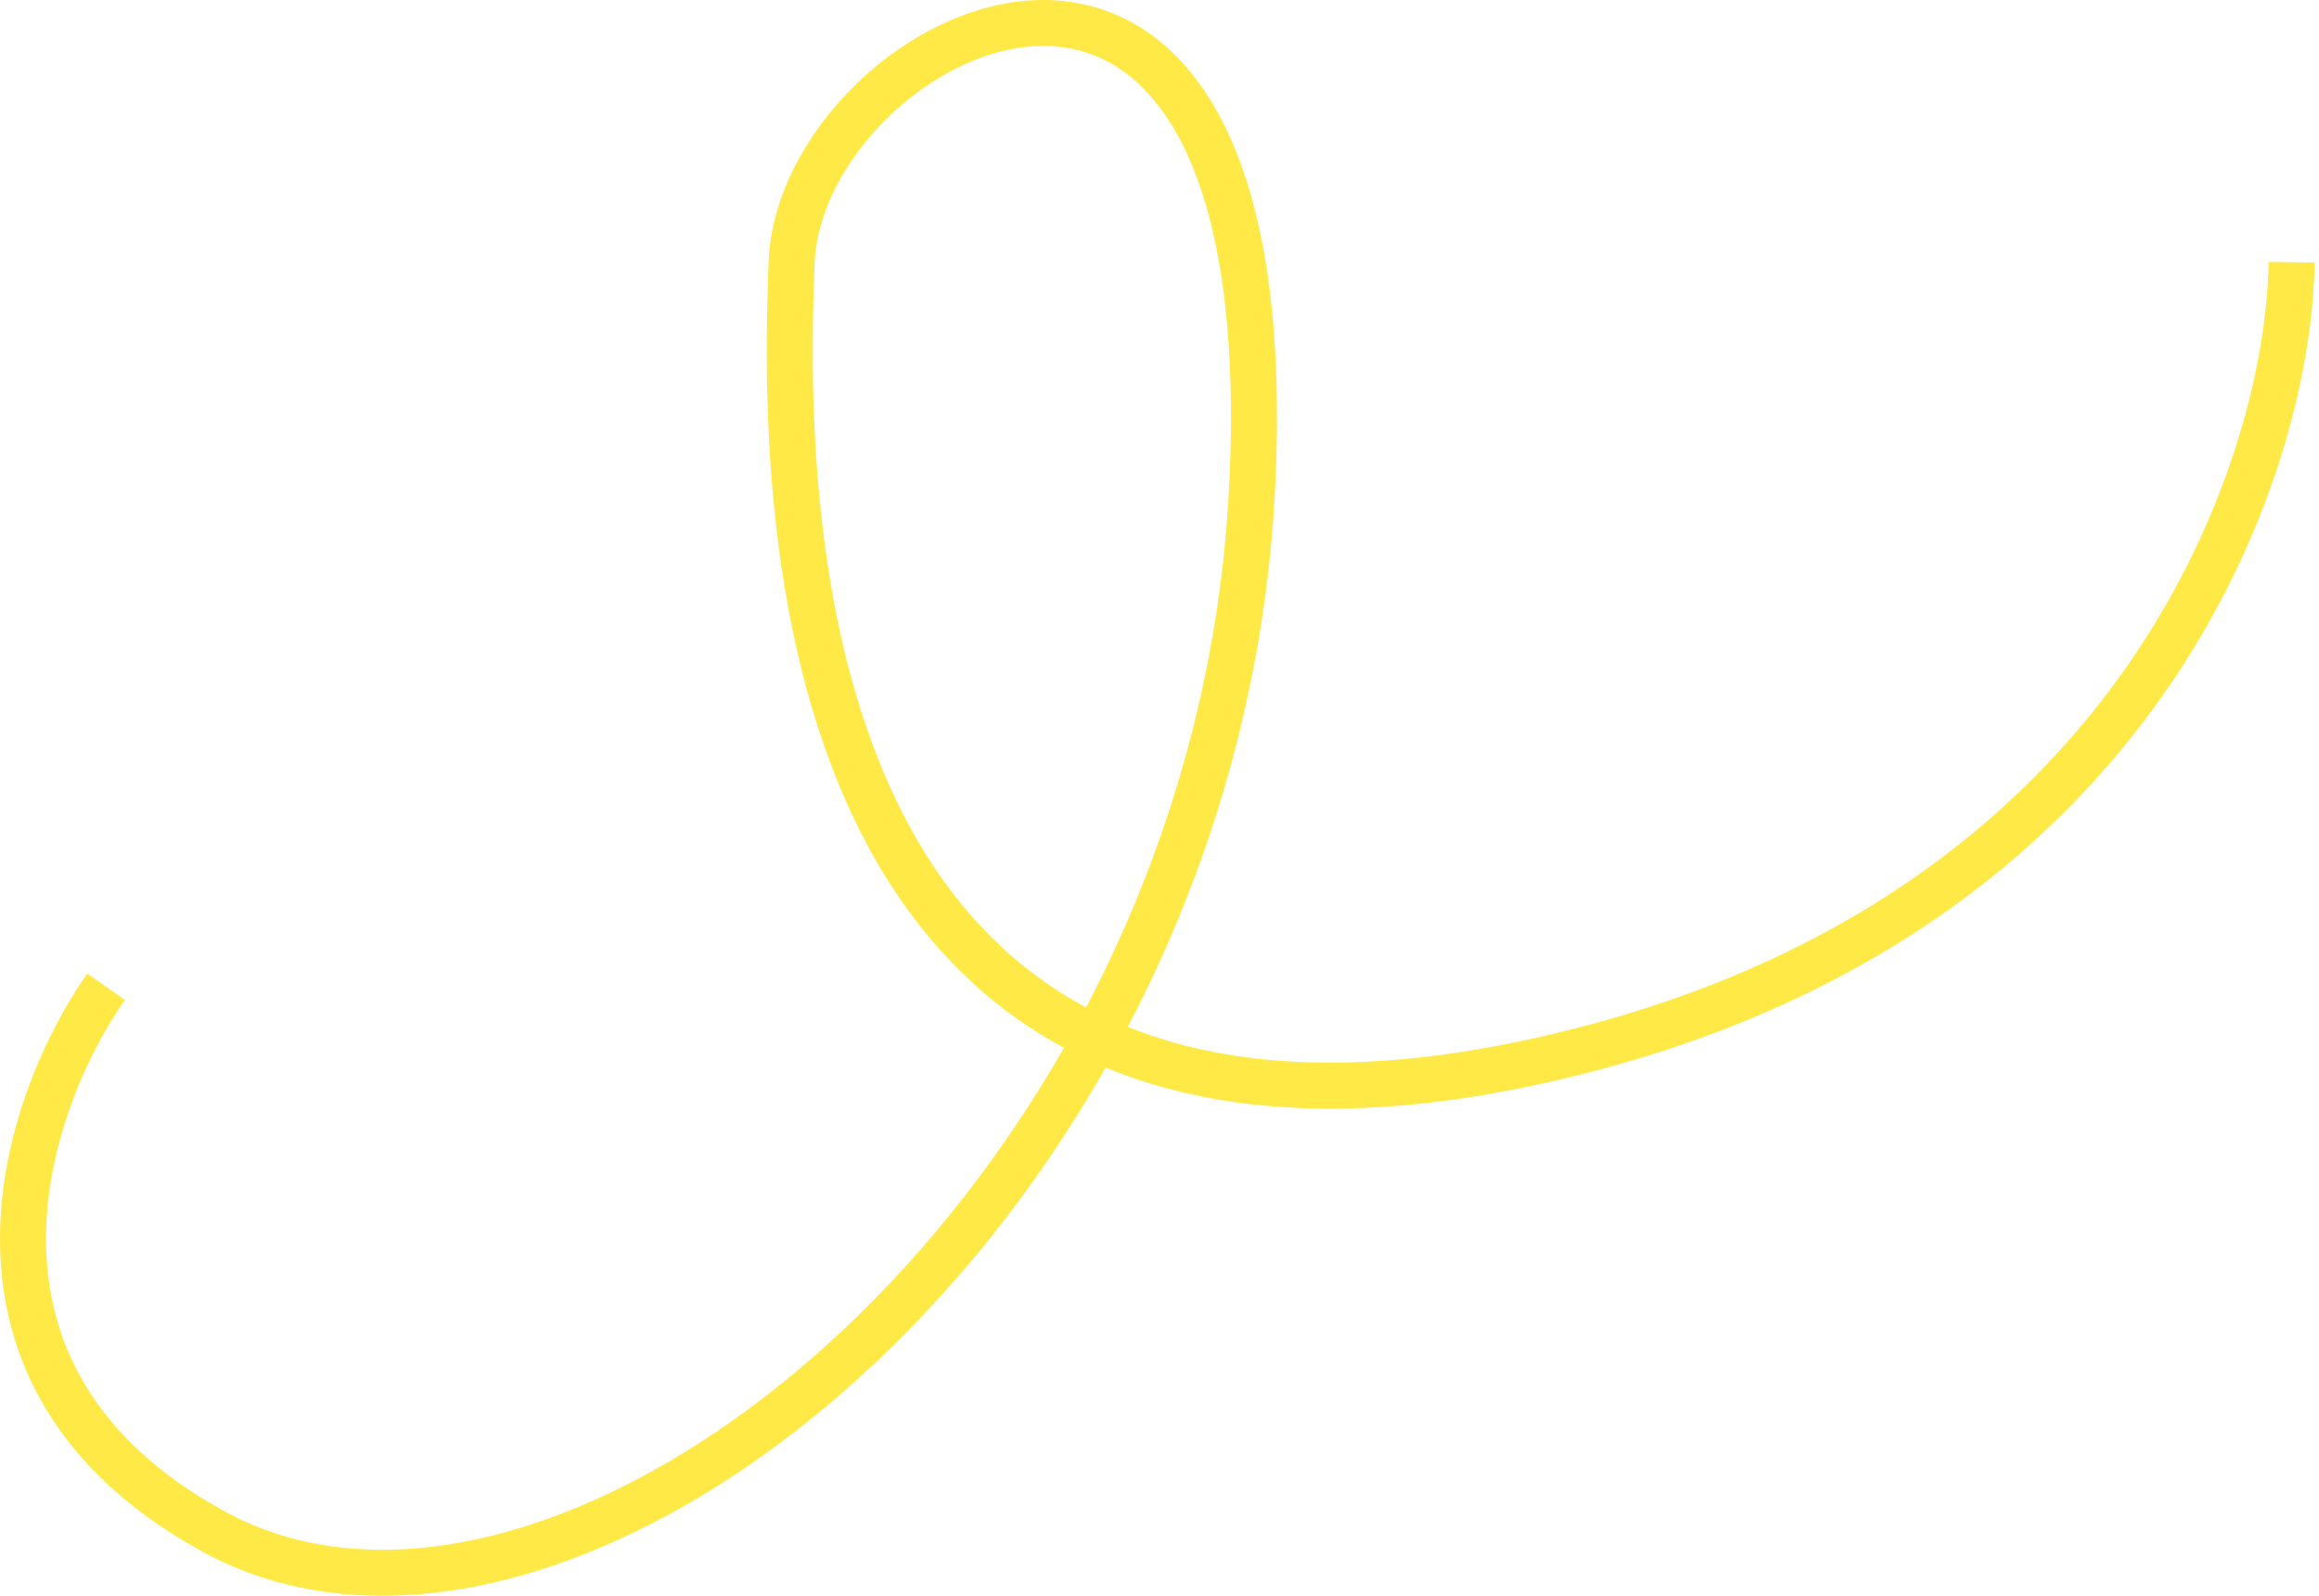 <?xml version="1.0" encoding="utf-8"?>
<svg xmlns="http://www.w3.org/2000/svg" fill="none" height="100%" overflow="visible" preserveAspectRatio="none" style="display: block;" viewBox="0 0 504 347" width="100%">
<path d="M23.05 214.507C5.217 240.007 -15.05 299.407 46.55 333.007C123.55 375.007 263.55 263.007 272.05 107.507C280.55 -47.993 174.05 6.507 172.05 57.007C170.05 107.507 169.05 266.007 332.55 231.007C463.35 203.007 497.383 103.341 498.05 57.007" id="Vector 189" stroke="#FFE946" stroke-width="10"/>
</svg>
